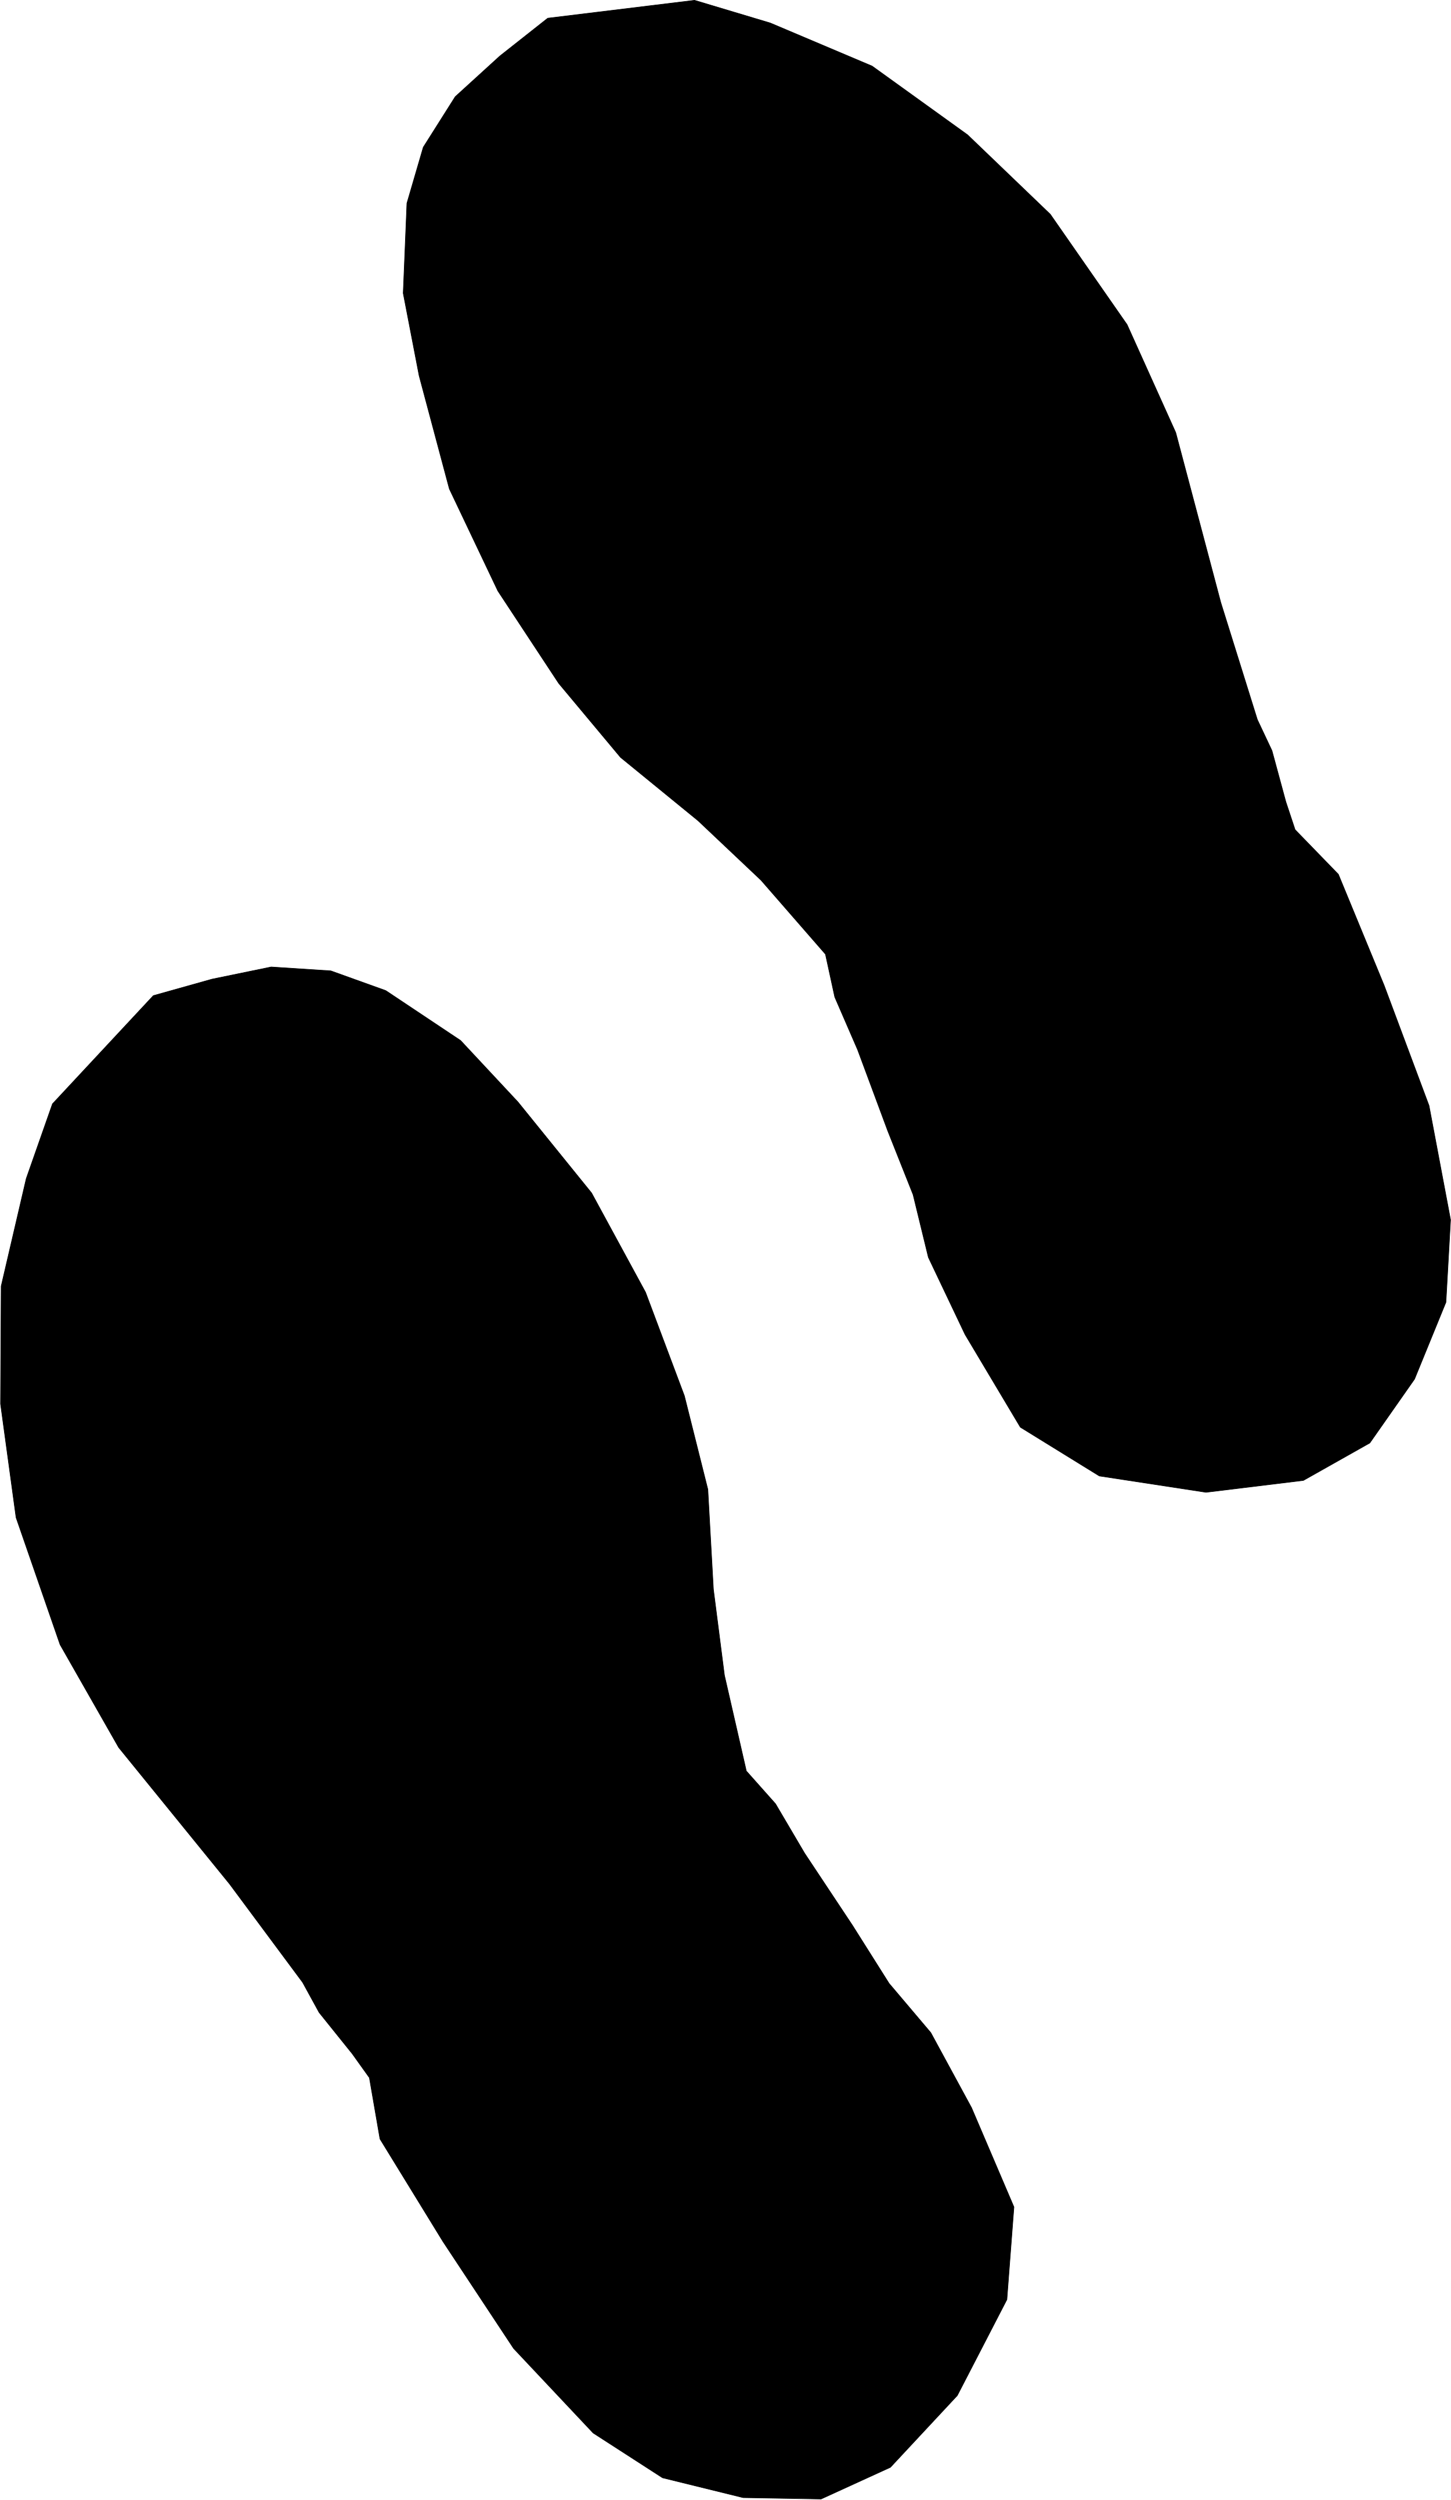 <svg width="2492" height="4291" viewBox="0 0 2492 4291" fill="none" xmlns="http://www.w3.org/2000/svg">
<path d="M519.723 3402.7L394.228 3233.75L203.828 2999.51L103.185 2822.96L27.619 2604.86L0.973 2409.8L2.03 2207.76L45.084 2023L90.119 1894.78C90.119 1894.78 103.416 1880.51 137.512 1843.94C171.607 1807.37 202.293 1774.45 202.293 1774.45C226.127 1748.89 263.324 1708.99 263.324 1708.99L364.218 1680.69L465.726 1659.8L568.199 1666.47L662.427 1700.31L791.018 1786.02L889.526 1891.53L1015.99 2047.71L1108.63 2218.16L1175.36 2395.89L1215.65 2556.51L1225.21 2728.11L1244.17 2875.67L1281.77 3039.92L1331.85 3096.18L1381.88 3181.1L1464.05 3304.87L1526.97 3404.55L1598.56 3489.07L1668.53 3617.87L1741.36 3788.31L1729.24 3947.23L1644.09 4111.88L1529.19 4235.13L1410.11 4289.54L1276.3 4287.15L1137.84 4253.09L1018.76 4176.25L882.067 4031.04L760.658 3847.44L652.607 3671.51L634.419 3566.37L605.032 3525.3L548.068 3454.42L519.723 3402.7Z" fill="black"/>
<path d="M2159.37 1235.11L2096.6 1034.23L2019.21 742.449L1935.68 557.197L1803.79 367.767L1661.74 231.456L1497.76 113.435L1323.03 39.538L1192.85 0.506C1192.85 0.506 1173.49 2.866 1123.86 8.917C1074.23 14.969 1029.56 20.415 1029.56 20.415C994.861 24.645 940.714 31.246 940.714 31.246L858.468 96.177L781.851 165.963L726.95 252.745L698.874 348.849L692.514 503.254L719.868 644.985L771.746 839.134L855.063 1014.34L959.516 1172.86L1065.68 1299.95L1198.81 1408.63L1306.97 1510.8L1417.66 1637.83L1433.68 1711.44L1472.91 1801.85L1524.65 1941.11L1568.22 2050.65L1594.44 2158.26L1657.42 2290.61L1752.38 2449.79L1888.01 2533.49L2071.25 2561.52L2238.51 2541.13L2352.57 2476.85L2429.37 2367.25L2483.29 2235.26L2491.22 2093.76L2454.24 1897.79L2377.22 1691.6L2298.54 1500.72L2224.22 1424.15L2208.31 1376.22L2184.51 1288.46L2159.37 1235.11Z" fill="black"/>
<path d="M519.723 3402.7L394.228 3233.75L203.828 2999.51L103.185 2822.96L27.619 2604.86L0.973 2409.8L2.03 2207.76L45.084 2023L90.119 1894.78C90.119 1894.78 103.416 1880.51 137.512 1843.94C171.607 1807.37 202.293 1774.45 202.293 1774.45C226.127 1748.89 263.324 1708.99 263.324 1708.99L364.218 1680.69L465.726 1659.8L568.199 1666.47L662.427 1700.31L791.018 1786.02L889.526 1891.53L1015.99 2047.71L1108.63 2218.16L1175.36 2395.89L1215.65 2556.51L1225.21 2728.11L1244.17 2875.67L1281.77 3039.92L1331.85 3096.18L1381.88 3181.1L1464.05 3304.87L1526.97 3404.55L1598.56 3489.07L1668.53 3617.87L1741.36 3788.31L1729.24 3947.23L1644.09 4111.88L1529.19 4235.13L1410.11 4289.54L1276.3 4287.15L1137.84 4253.09L1018.76 4176.25L882.067 4031.04L760.658 3847.44L652.607 3671.51L634.419 3566.37L605.032 3525.3L548.068 3454.42L519.723 3402.7Z" stroke="black"/>
<path d="M2159.37 1235.11L2096.6 1034.23L2019.21 742.449L1935.68 557.197L1803.79 367.767L1661.74 231.456L1497.76 113.435L1323.03 39.538L1192.85 0.506C1192.85 0.506 1173.49 2.866 1123.86 8.917C1074.23 14.969 1029.56 20.415 1029.56 20.415C994.861 24.645 940.714 31.246 940.714 31.246L858.468 96.177L781.851 165.963L726.95 252.745L698.874 348.849L692.514 503.254L719.868 644.985L771.746 839.134L855.063 1014.34L959.516 1172.86L1065.68 1299.95L1198.81 1408.63L1306.97 1510.8L1417.66 1637.83L1433.68 1711.44L1472.91 1801.85L1524.65 1941.11L1568.22 2050.65L1594.44 2158.26L1657.42 2290.61L1752.38 2449.79L1888.01 2533.49L2071.25 2561.52L2238.51 2541.13L2352.57 2476.85L2429.37 2367.25L2483.29 2235.26L2491.22 2093.76L2454.24 1897.79L2377.22 1691.6L2298.54 1500.72L2224.22 1424.15L2208.31 1376.22L2184.51 1288.46L2159.37 1235.11Z" stroke="black"/>
</svg>

